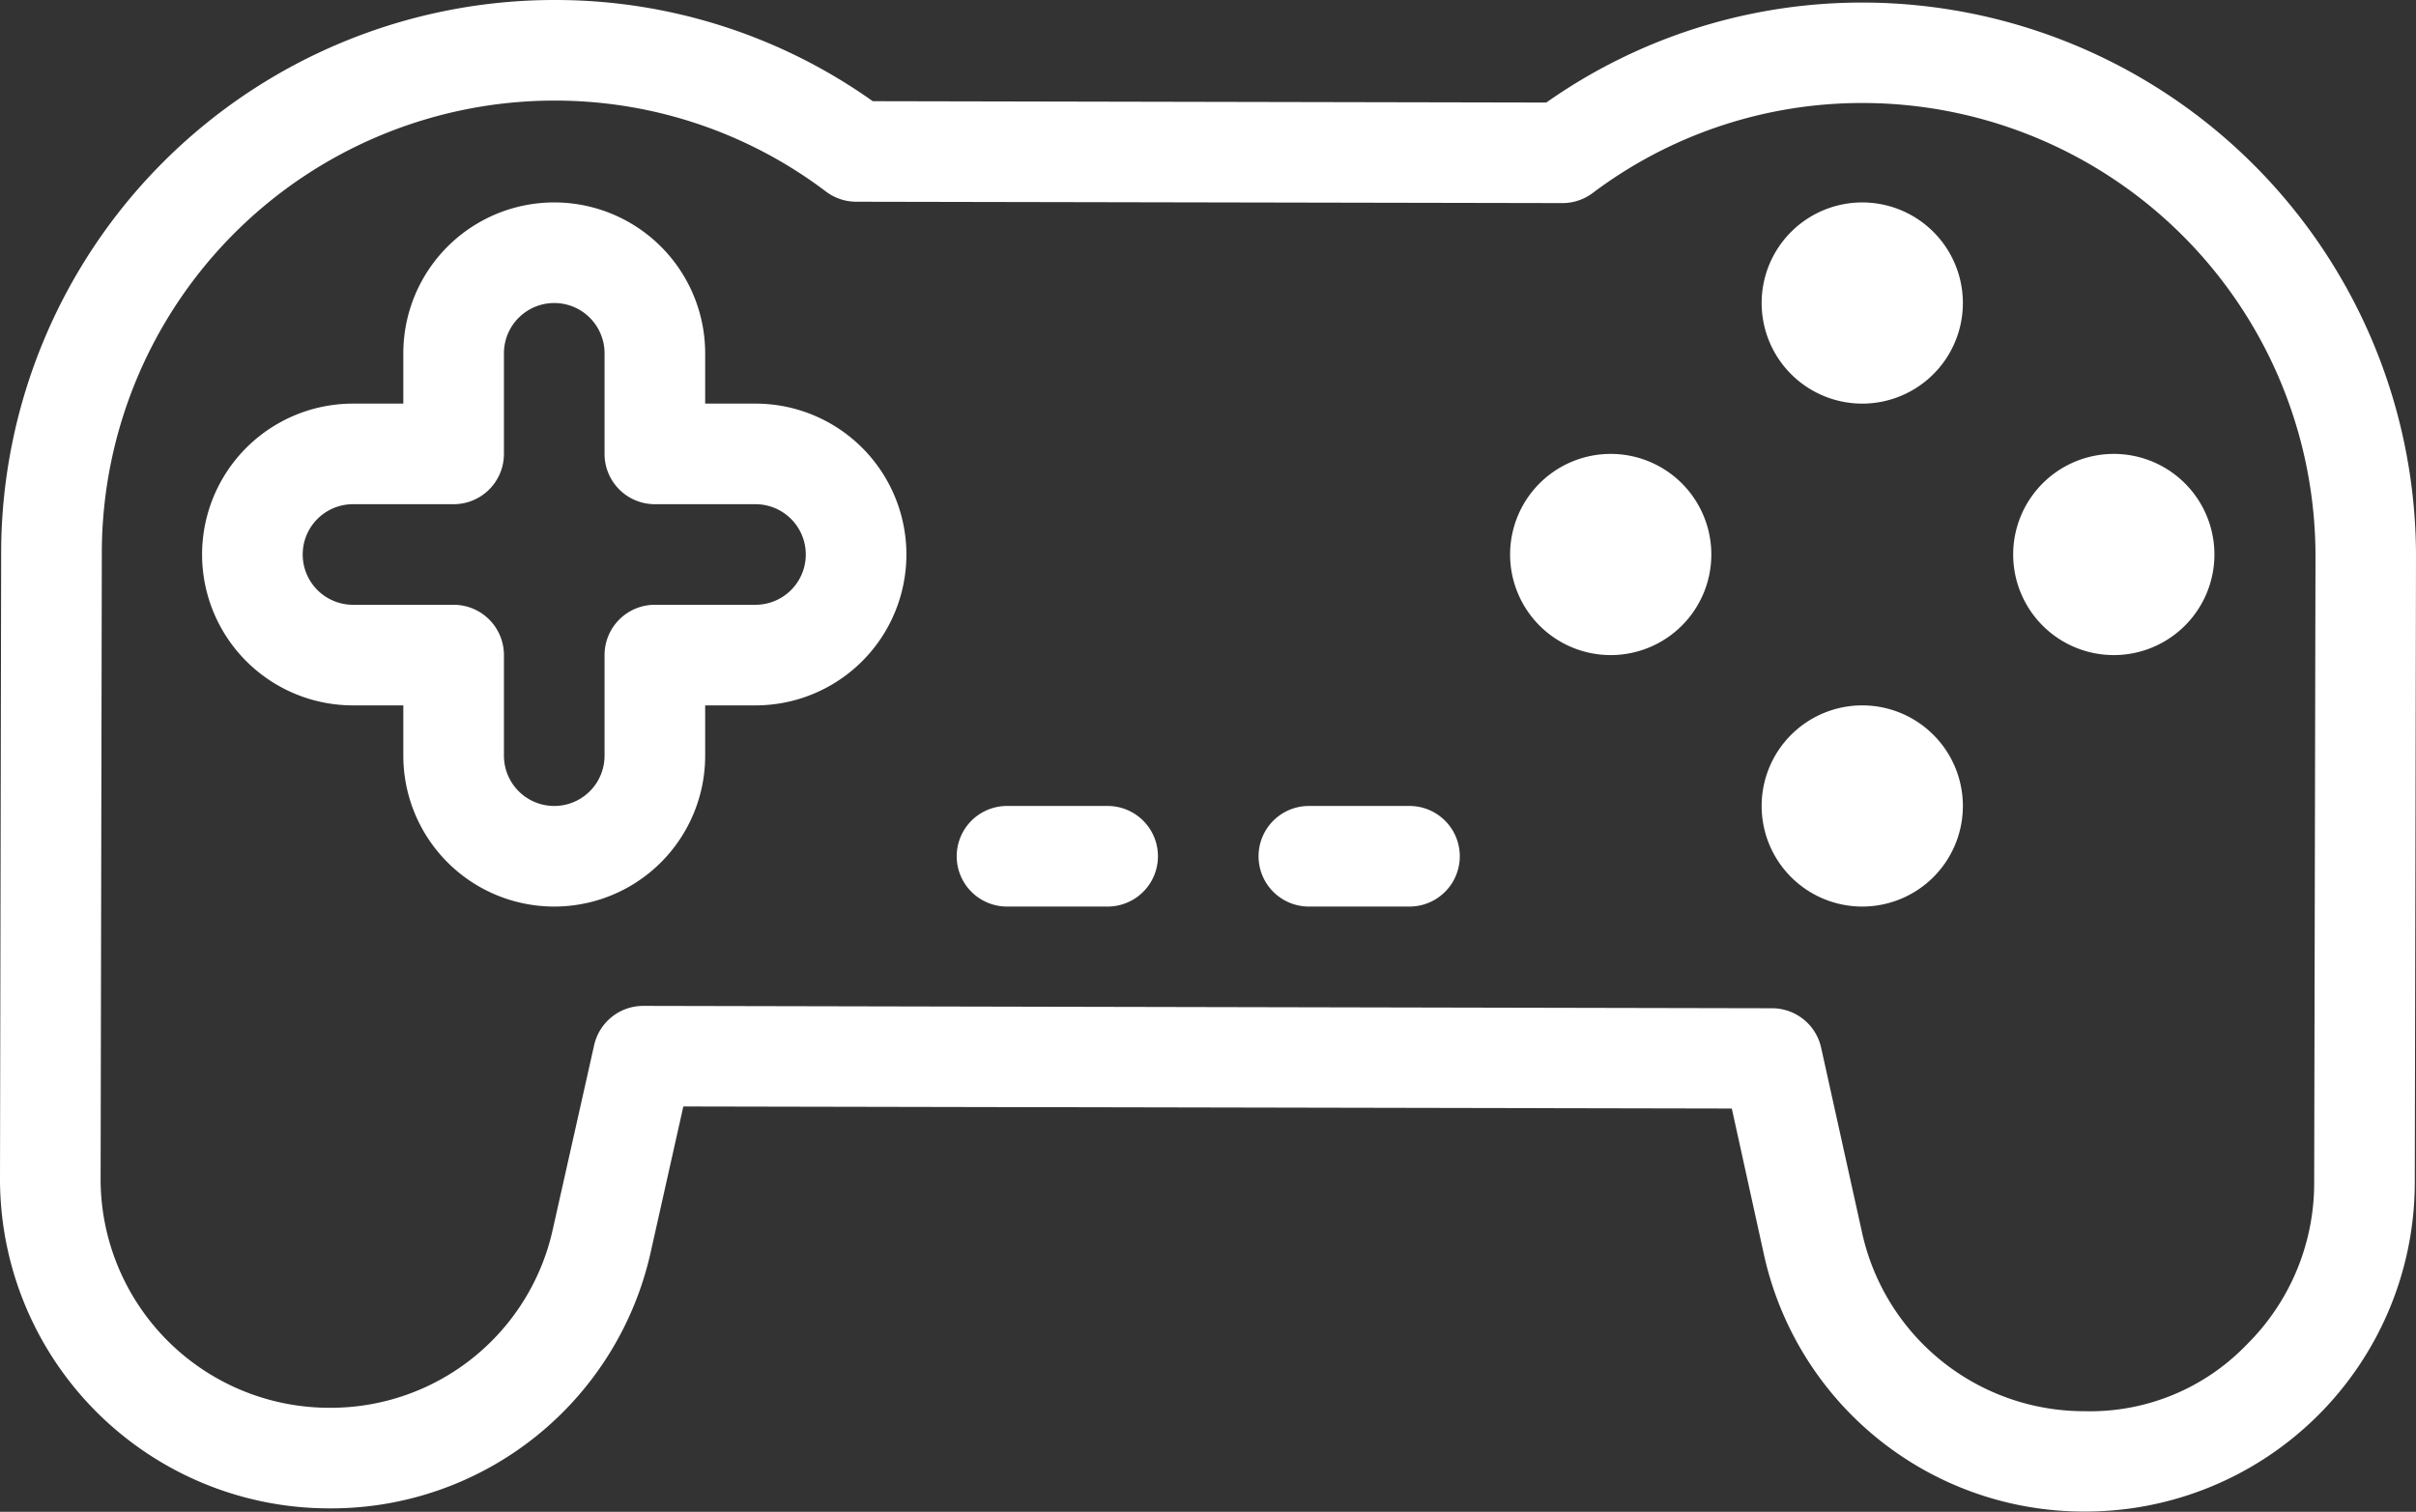 <svg xmlns="http://www.w3.org/2000/svg" xmlns:xlink="http://www.w3.org/1999/xlink" width="48.024" height="30.059" viewBox="0 0 48.024 30.059">
  <rect x="0" y="0" width="48.024" height="30.059" fill="#333333" stroke="none"/>
  <defs>
    <clipPath id="clip-path">
      <rect id="Rectangle_340" data-name="Rectangle 340" width="48.024" height="30.059" transform="translate(0 0)" fill="none"/>
    </clipPath>
  </defs>
  <g id="Group_1286" data-name="Group 1286" transform="translate(0 0)">
    <g id="Group_1285" data-name="Group 1285" clip-path="url(#clip-path)">
      <path id="Path_1159" data-name="Path 1159" d="M37.046.051h-.022a10.89,10.89,0,0,0-6.288,1.988L17.348,2.012A10.892,10.892,0,0,0,11.046,0h-.023a11,11,0,0,0-11,10.979L0,23.43a6.548,6.548,0,0,0,6.536,6.561H6.55a6.509,6.509,0,0,0,6.389-5.115L13.583,22l20.841.041.632,2.873a6.51,6.51,0,0,0,6.382,5.14h.014A6.548,6.548,0,0,0,48,23.523l.024-12.451A11.012,11.012,0,0,0,37.046.051M46,23.519a4.517,4.517,0,0,1-1.339,3.214,4.317,4.317,0,0,1-3.219,1.326,4.521,4.521,0,0,1-4.433-3.57L36.2,20.833a1,1,0,0,0-.975-.786L12.785,20h0a1,1,0,0,0-.975.782l-.82,3.653A4.521,4.521,0,0,1,6.55,27.991H6.54A4.548,4.548,0,0,1,2,23.434l.024-12.452a9,9,0,0,1,9-8.982h.018a8.921,8.921,0,0,1,5.379,1.811,1,1,0,0,0,.6.2l14.037.027h0a1,1,0,0,0,.6-.2,8.9,8.9,0,0,1,5.386-1.79,9.009,9.009,0,0,1,8.982,9.017Z" fill="#fff"/>
      <path id="Path_1160" data-name="Path 1160" d="M37.017,14.025a2,2,0,1,0,2,2,2,2,0,0,0-2-2" fill="#fff"/>
      <path id="Path_1161" data-name="Path 1161" d="M37.017,4.025a2,2,0,1,0,2,2,2,2,0,0,0-2-2" fill="#fff"/>
      <path id="Path_1162" data-name="Path 1162" d="M32.017,9.025a2,2,0,1,0,2,2,2,2,0,0,0-2-2" fill="#fff"/>
      <path id="Path_1163" data-name="Path 1163" d="M40.017,11.025a2,2,0,1,0,2-2,2,2,0,0,0-2,2" fill="#fff"/>
      <path id="Path_1164" data-name="Path 1164" d="M15.017,8.025h-1v-1a3,3,0,0,0-6,0v1h-1a3,3,0,1,0,0,6h1v1a3,3,0,1,0,6,0v-1h1a3,3,0,1,0,0-6m0,4h-2a1,1,0,0,0-1,1v2a1,1,0,0,1-2,0v-2a1,1,0,0,0-1-1h-2a1,1,0,0,1,0-2h2a1,1,0,0,0,1-1v-2a1,1,0,1,1,2,0v2a1,1,0,0,0,1,1h2a1,1,0,1,1,0,2" fill="#fff"/>
      <path id="Path_1165" data-name="Path 1165" d="M22.017,16.025h-2a1,1,0,0,0,0,2h2a1,1,0,0,0,0-2" fill="#fff"/>
      <path id="Path_1166" data-name="Path 1166" d="M28.017,16.025h-2a1,1,0,0,0,0,2h2a1,1,0,0,0,0-2" fill="#fff"/>
    </g>
  </g>
</svg>

